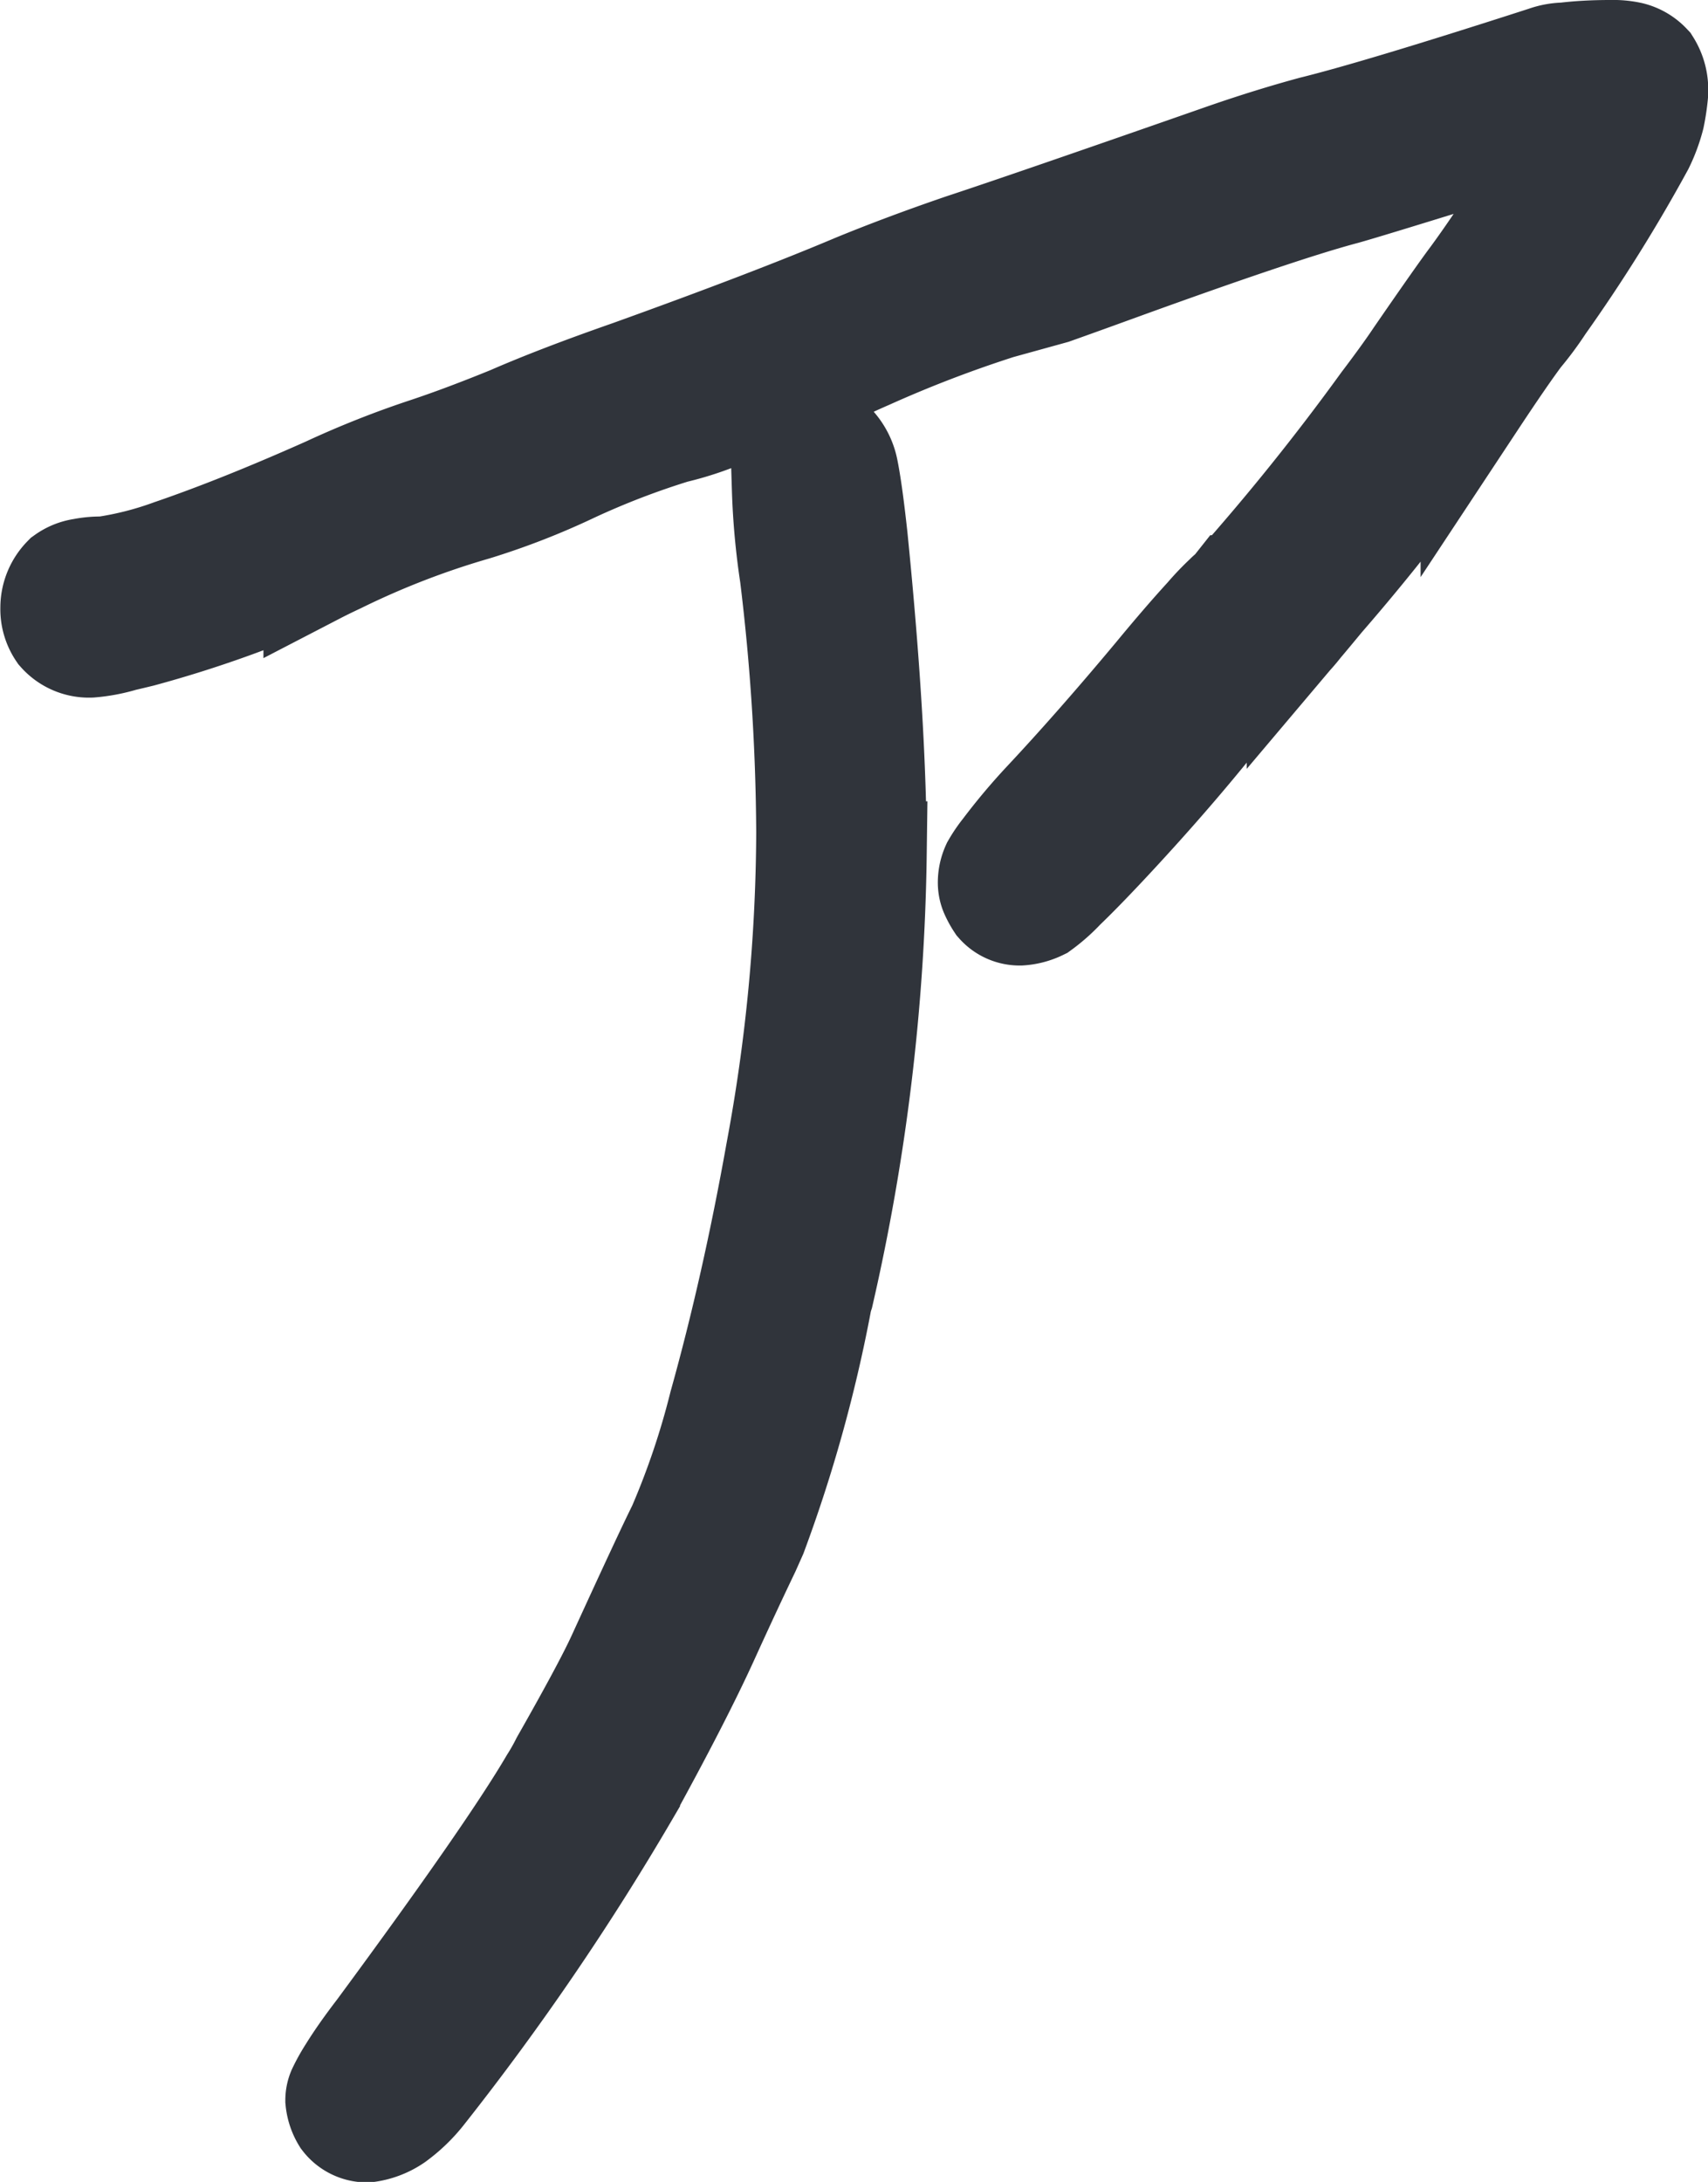 <svg xmlns="http://www.w3.org/2000/svg" width="32.294" height="41.244" viewBox="0 0 32.294 41.244">
  <path id="Path_351949" data-name="Path 351949" d="M47.8-52.916a1.522,1.522,0,0,1,.376.033.7.7,0,0,1,.344.2.866.866,0,0,1,.131.491v.033a3.949,3.949,0,0,1-.065.442,2.808,2.808,0,0,1-.2.54,30.059,30.059,0,0,1-1.881,3.01,5.939,5.939,0,0,1-.425.573q-.294.393-.867,1.26a40.556,40.556,0,0,1-2.879,3.729q-.229.278-.409.491a3.518,3.518,0,0,1-.523.54,14.3,14.3,0,0,0-1,1.129q-.949,1.194-2.159,2.486-.491.523-.8.818a3,3,0,0,1-.425.376,1.008,1.008,0,0,1-.376.1.53.53,0,0,1-.409-.18,1.319,1.319,0,0,1-.115-.213.48.48,0,0,1-.033-.18.72.72,0,0,1,.065-.294,2.3,2.3,0,0,1,.2-.294,11.4,11.4,0,0,1,.769-.916q.981-1.047,2.11-2.4.54-.654.949-1.1a4.815,4.815,0,0,1,.376-.393.466.466,0,0,1,.1-.082l.065-.082a44.393,44.393,0,0,0,2.8-3.484q.409-.54.638-.883.8-1.161,1.047-1.489.769-1.047,1.9-2.944-.523.147-2.29.687-1.636.507-2.045.622-1.178.311-4.286,1.439-.72.262-1.227.442l-.474.131a.689.689,0,0,1-.115.016l-.049.016a23.543,23.543,0,0,0-2.846,1.063q-.229.1-.327.147a7.152,7.152,0,0,1-1.227.491,8.744,8.744,0,0,0-1,.376,5.791,5.791,0,0,1-1.129.393,15.262,15.262,0,0,0-1.914.736,13.721,13.721,0,0,1-1.848.72,15.77,15.77,0,0,0-2.584,1q-.245.115-.409.2a21.89,21.89,0,0,1-3.321,1.194q-.2.049-.344.082a2.95,2.95,0,0,1-.605.115.725.725,0,0,1-.573-.245.759.759,0,0,1-.131-.458v-.016a.8.8,0,0,1,.229-.54.739.739,0,0,1,.327-.131,1.744,1.744,0,0,1,.393-.033,6.45,6.45,0,0,0,1.292-.327q1.292-.442,2.944-1.178a17.561,17.561,0,0,1,1.9-.752q.687-.229,1.57-.589.9-.393,2.257-.867,2.683-.965,4.269-1.636.916-.376,2.012-.752,1.243-.409,4.989-1.718.851-.294,1.636-.507,1.26-.311,4.4-1.325a1.122,1.122,0,0,1,.344-.065h.016Q47.322-52.916,47.8-52.916Zm-15.6,8.244a2.136,2.136,0,0,1,.033-.409.931.931,0,0,1,.1-.294.581.581,0,0,1,.442-.262.523.523,0,0,1,.36.18.955.955,0,0,1,.2.409q.082.393.18,1.292.36,3.582.36,5.987a39.364,39.364,0,0,1-1,8.31,1.292,1.292,0,0,0-.049.2,26.93,26.93,0,0,1-1.21,4.335l-.131.294q-.376.785-.785,1.685-.507,1.112-1.489,2.9a49.049,49.049,0,0,1-3.86,5.66,2.689,2.689,0,0,1-.54.523,1.2,1.2,0,0,1-.523.2.542.542,0,0,1-.425-.213.8.8,0,0,1-.115-.344.438.438,0,0,1,.033-.164,3.183,3.183,0,0,1,.2-.36q.213-.344.54-.769,2.486-3.37,3.271-4.711a4.192,4.192,0,0,0,.213-.376q.8-1.407,1.063-1.979.916-2,1.145-2.454a15.027,15.027,0,0,0,.785-2.323q.622-2.225,1.08-4.793a33.479,33.479,0,0,0,.573-6.036,41.67,41.67,0,0,0-.311-4.858A13.657,13.657,0,0,1,32.191-44.672Z" transform="translate(-17.353 53.916)" fill="#30343b" stroke="#30343b" stroke-width="2"/>
</svg>
